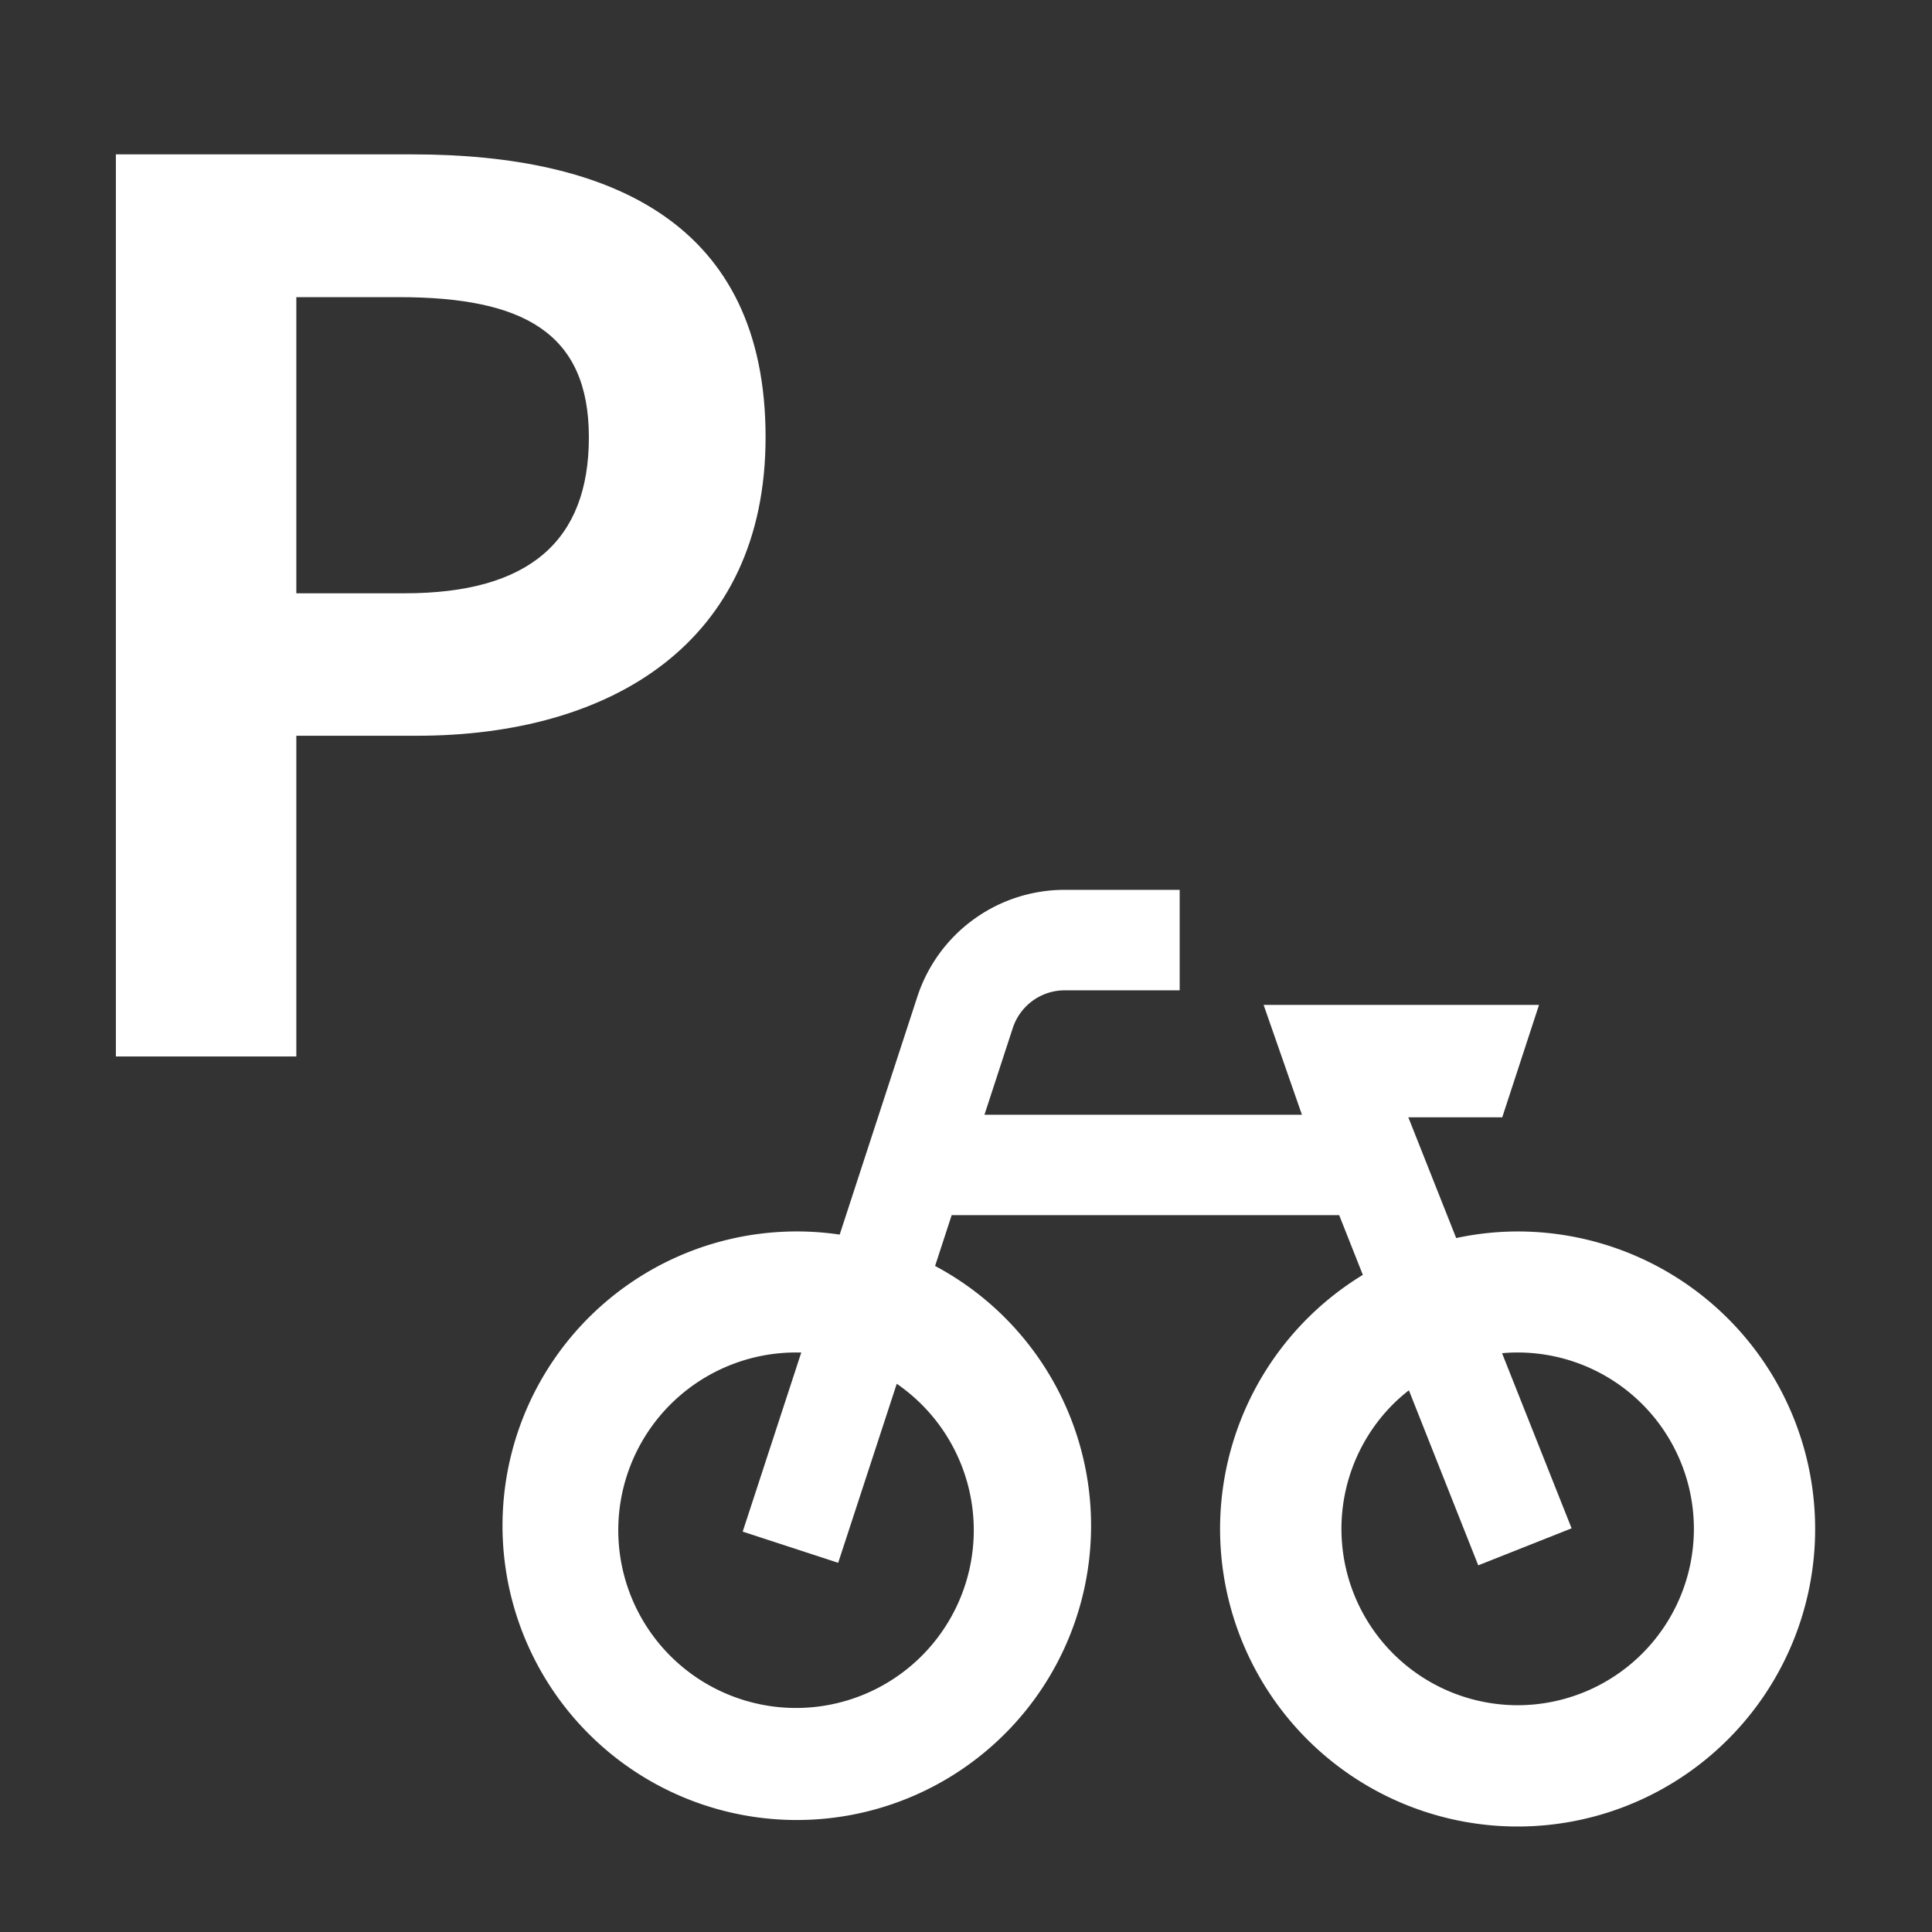 <svg xmlns="http://www.w3.org/2000/svg" xmlns:xlink="http://www.w3.org/1999/xlink" width="50" height="50" viewBox="0 0 50 50"><rect x="0" y="0" width="50" height="50" fill="#333333" stroke="none"/><defs><clipPath id="a"><rect width="50" height="50" transform="translate(-18144 -12092)" fill="none" stroke="#707070" stroke-width="1"/></clipPath></defs><g transform="translate(18144 12092)" clip-path="url(#a)"><g transform="translate(-19089.939 -12641.429)"><path d="M2,7.061H6.67v-8.3H9.793c5.015,0,9.021-2.4,9.021-7.728,0-5.52-3.974-7.318-9.147-7.318H2ZM6.67-4.925V-12.59H9.32c3.217,0,4.921.915,4.921,3.627,0,2.681-1.546,4.037-4.763,4.037Z" transform="translate(946.938 569.709)" fill="#fff"/><g transform="translate(959.354 572.958)"><path d="M25.855,84.88a7.177,7.177,0,0,0-1.889.259l-1.3-3.28H11.373l.946-2.9a1.92,1.92,0,0,1,1.825-1.323h2.47v-1.6h-2.47A3.519,3.519,0,0,0,10.8,78.465L8.656,85.029a7.234,7.234,0,1,0,1.518.5l.677-2.072H21.58l.9,2.265a7.195,7.195,0,1,0,3.378-.843ZM10.778,88.5A5.174,5.174,0,1,1,7.987,87.08l-1.55,4.748,1.52.5,1.551-4.752A5.111,5.111,0,0,1,10.778,88.5Zm18.658,7.162A5.065,5.065,0,0,1,22.274,88.5a5.12,5.12,0,0,1,1-.769l1.84,4.645,1.487-.589-1.841-4.647a5.063,5.063,0,0,1,4.679,8.523Z" transform="translate(0 -76.039)" fill="#fff"/><path d="M14.145,75.539h2.97v2.6h-2.97a1.417,1.417,0,0,0-1.35.978l-.732,2.242H23.006l1.265,3.192a7.58,7.58,0,0,1,1.584-.171,7.7,7.7,0,1,1-4,1.124l-.612-1.546H11.214l-.429,1.315a7.616,7.616,0,1,1-2.469-.812l2.008-6.151A4.011,4.011,0,0,1,14.145,75.539Zm1.97,1h-1.97a3.013,3.013,0,0,0-2.87,2.081L8.993,85.609l-.438-.09a6.734,6.734,0,1,0,1.412.467L9.561,85.8l.928-2.842H21.92l1.187,3-.394.21a6.9,6.9,0,1,0,1.385-.543l-.431.117-1.339-3.38H10.684l1.16-3.553a2.414,2.414,0,0,1,2.3-1.668h1.97ZM7.2,86.512a5.559,5.559,0,0,1,.868.074l.58.091L7.067,91.508l.57.186L9.215,86.86l.522.269a5.606,5.606,0,0,1,1.394,1.012A5.565,5.565,0,1,1,7.2,86.512Zm.122,1-.122,0a4.6,4.6,0,1,0,2.593.81L8.277,92.955l-2.471-.807Zm18.536-1a5.564,5.564,0,1,1,0,11.129h0a5.565,5.565,0,0,1-3.935-9.5,5.634,5.634,0,0,1,1.1-.845l.5-.3,1.872,4.726.557-.221-1.873-4.728.573-.127A5.6,5.6,0,0,1,25.855,86.512Zm0,10.129a4.564,4.564,0,1,0,0-9.129q-.2,0-.4.019l1.8,4.532-2.416.958-1.795-4.53a4.4,4.4,0,0,0-.409.359,4.564,4.564,0,0,0,3.228,7.791Z" transform="translate(0 -76.039)" fill="#fff"/><path d="M314.785,124.062l.622-1.91h-5.731l.666,1.91Z" transform="translate(-289.685 -119.175)" fill="#fff"/><path d="M315.148,124.562h-5.161l-1.015-2.91H316.1Zm-4.451-1h3.725l.3-.91H310.38Z" transform="translate(-289.685 -119.175)" fill="#fff"/></g></g></g></svg>
